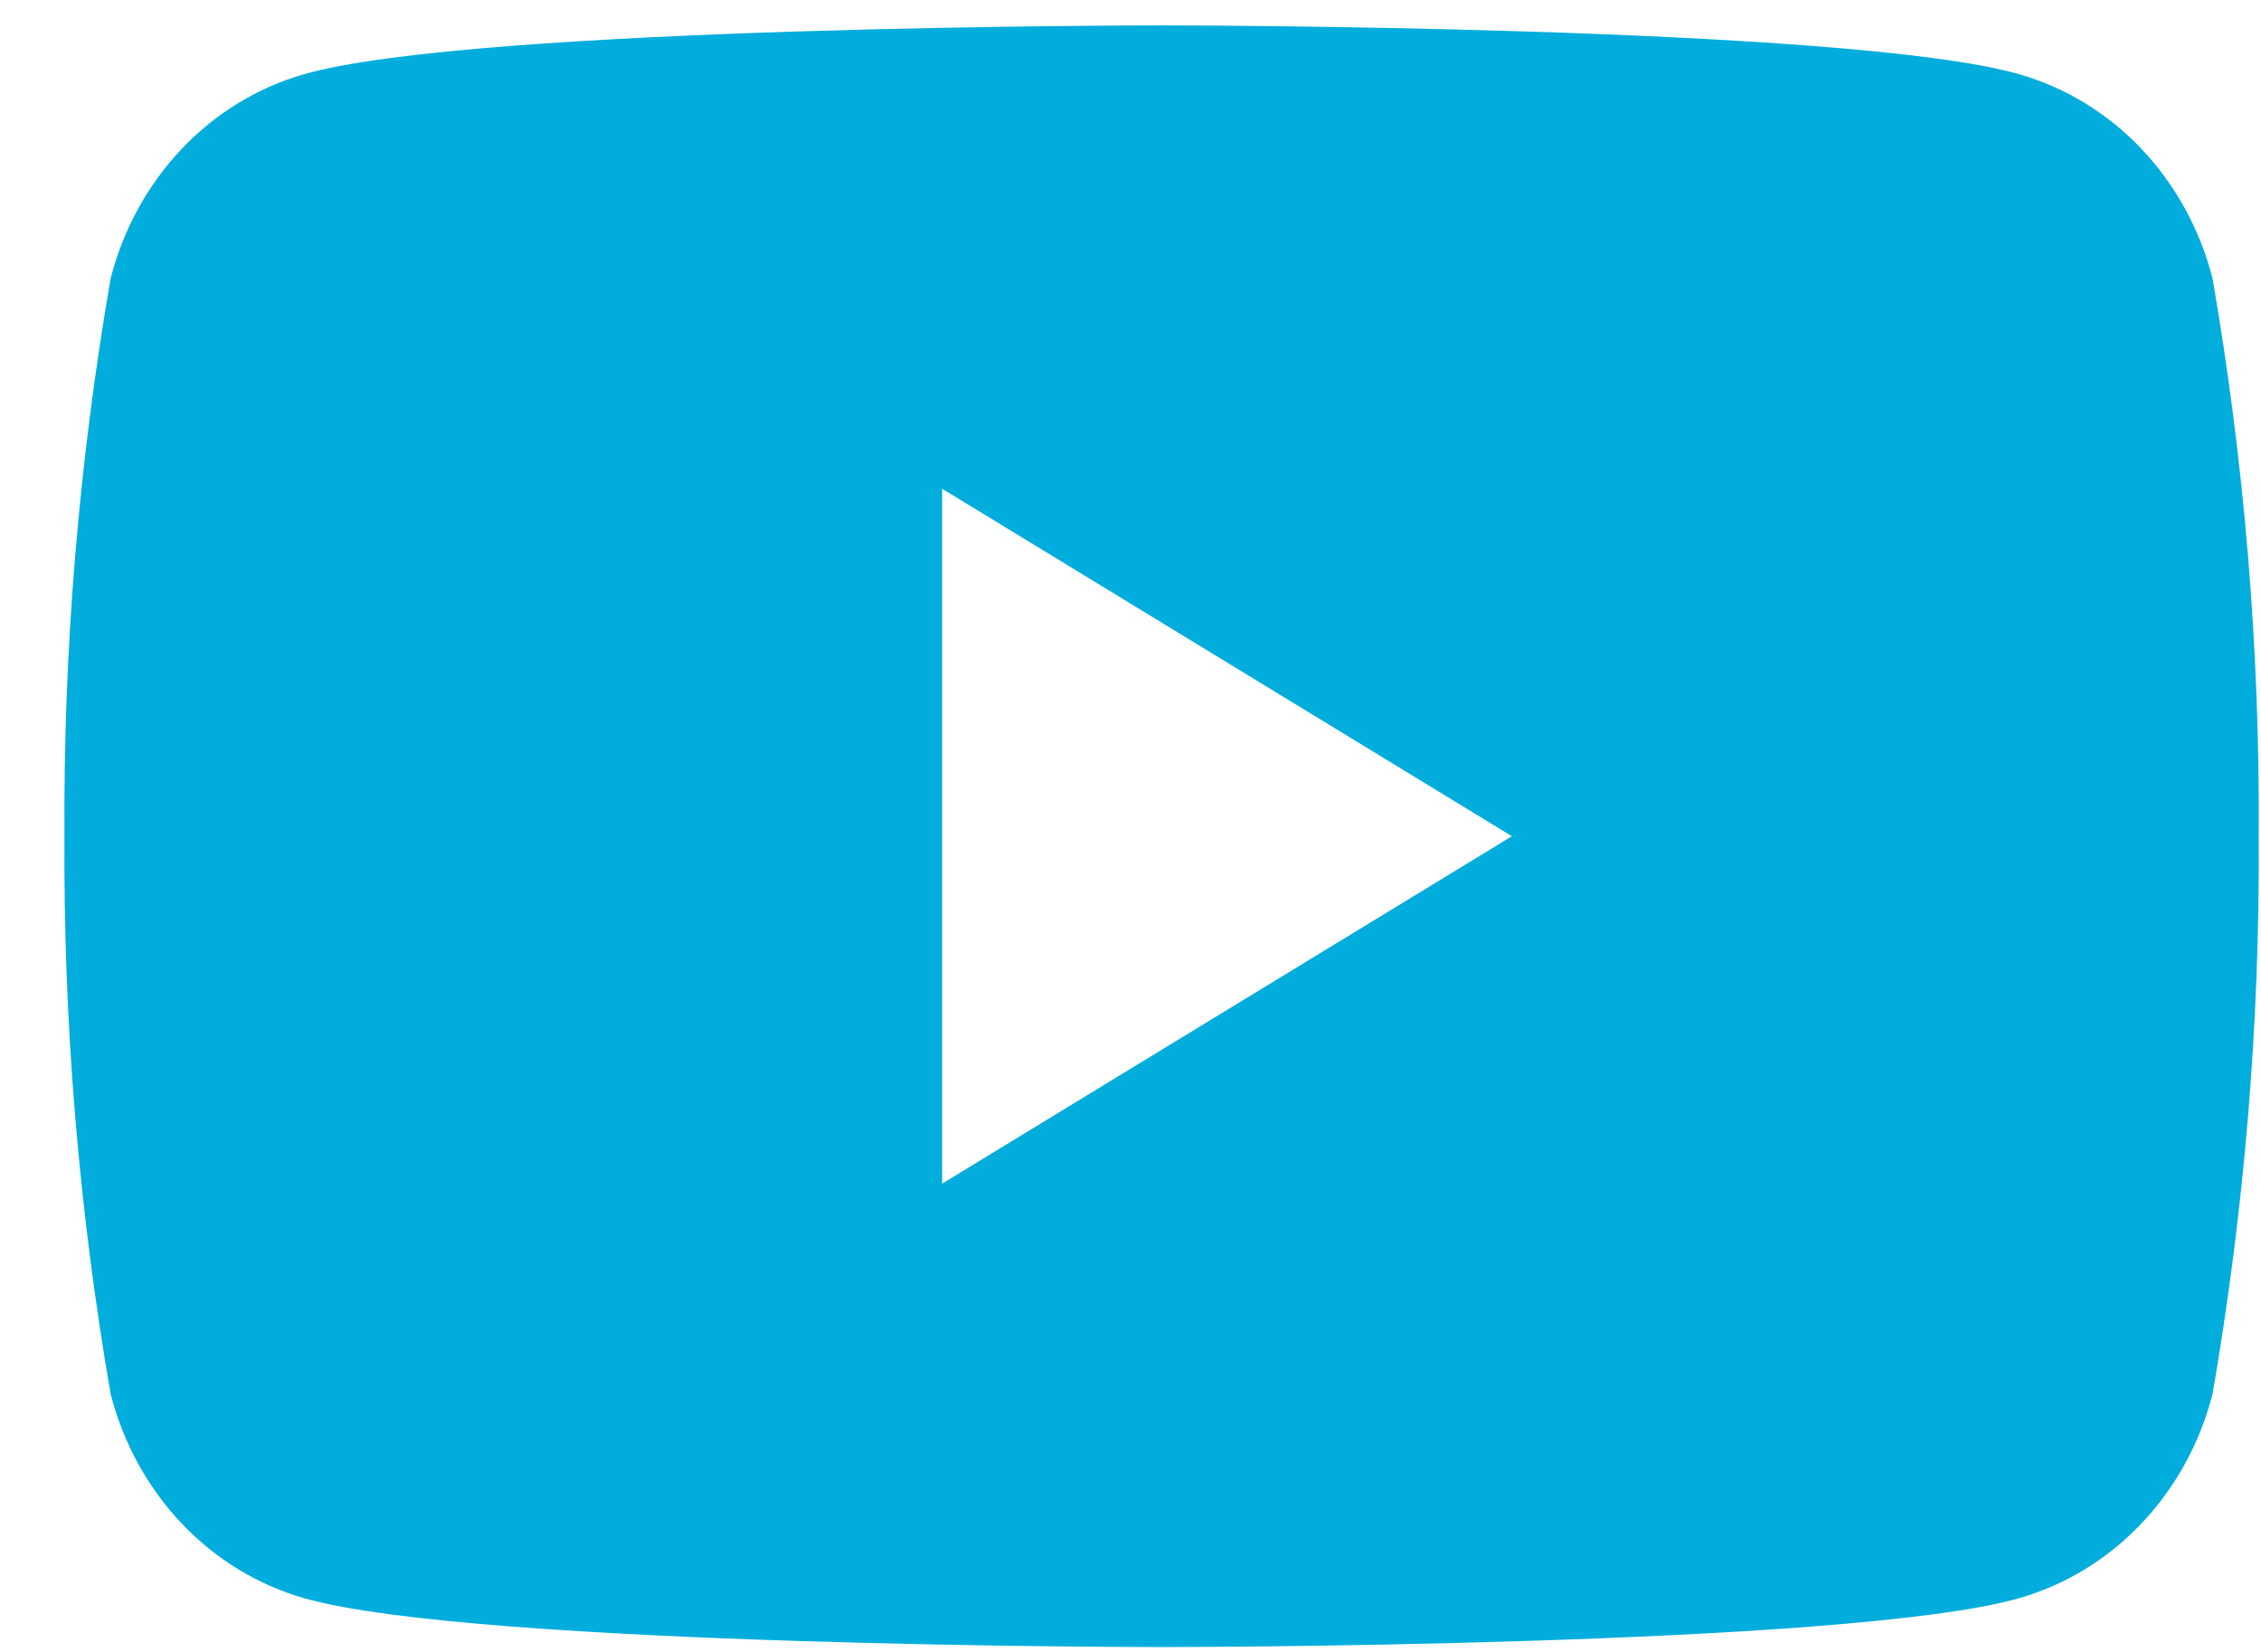 <?xml version="1.0" encoding="UTF-8"?> <svg xmlns="http://www.w3.org/2000/svg" width="26" height="19" viewBox="0 0 26 19" fill="none"><path d="M25.443 3.204C25.299 2.64 25.018 2.127 24.627 1.714C24.237 1.302 23.75 1.005 23.217 0.853C21.252 0.292 13.357 0.292 13.357 0.292C13.357 0.292 5.463 0.292 3.498 0.853C2.965 1.005 2.478 1.302 2.088 1.714C1.697 2.127 1.416 2.64 1.272 3.204C0.906 5.319 0.728 7.467 0.741 9.618C0.728 11.768 0.906 13.916 1.272 16.032C1.416 16.595 1.697 17.108 2.088 17.521C2.478 17.933 2.965 18.23 3.498 18.382C5.463 18.944 13.357 18.944 13.357 18.944C13.357 18.944 21.252 18.944 23.217 18.382C23.75 18.23 24.237 17.933 24.627 17.521C25.018 17.108 25.299 16.595 25.443 16.032C25.809 13.916 25.988 11.768 25.974 9.618C25.988 7.467 25.809 5.319 25.443 3.204ZM10.834 13.614V5.621L17.386 9.618L10.834 13.614Z" fill="#00ADDC"></path></svg> 